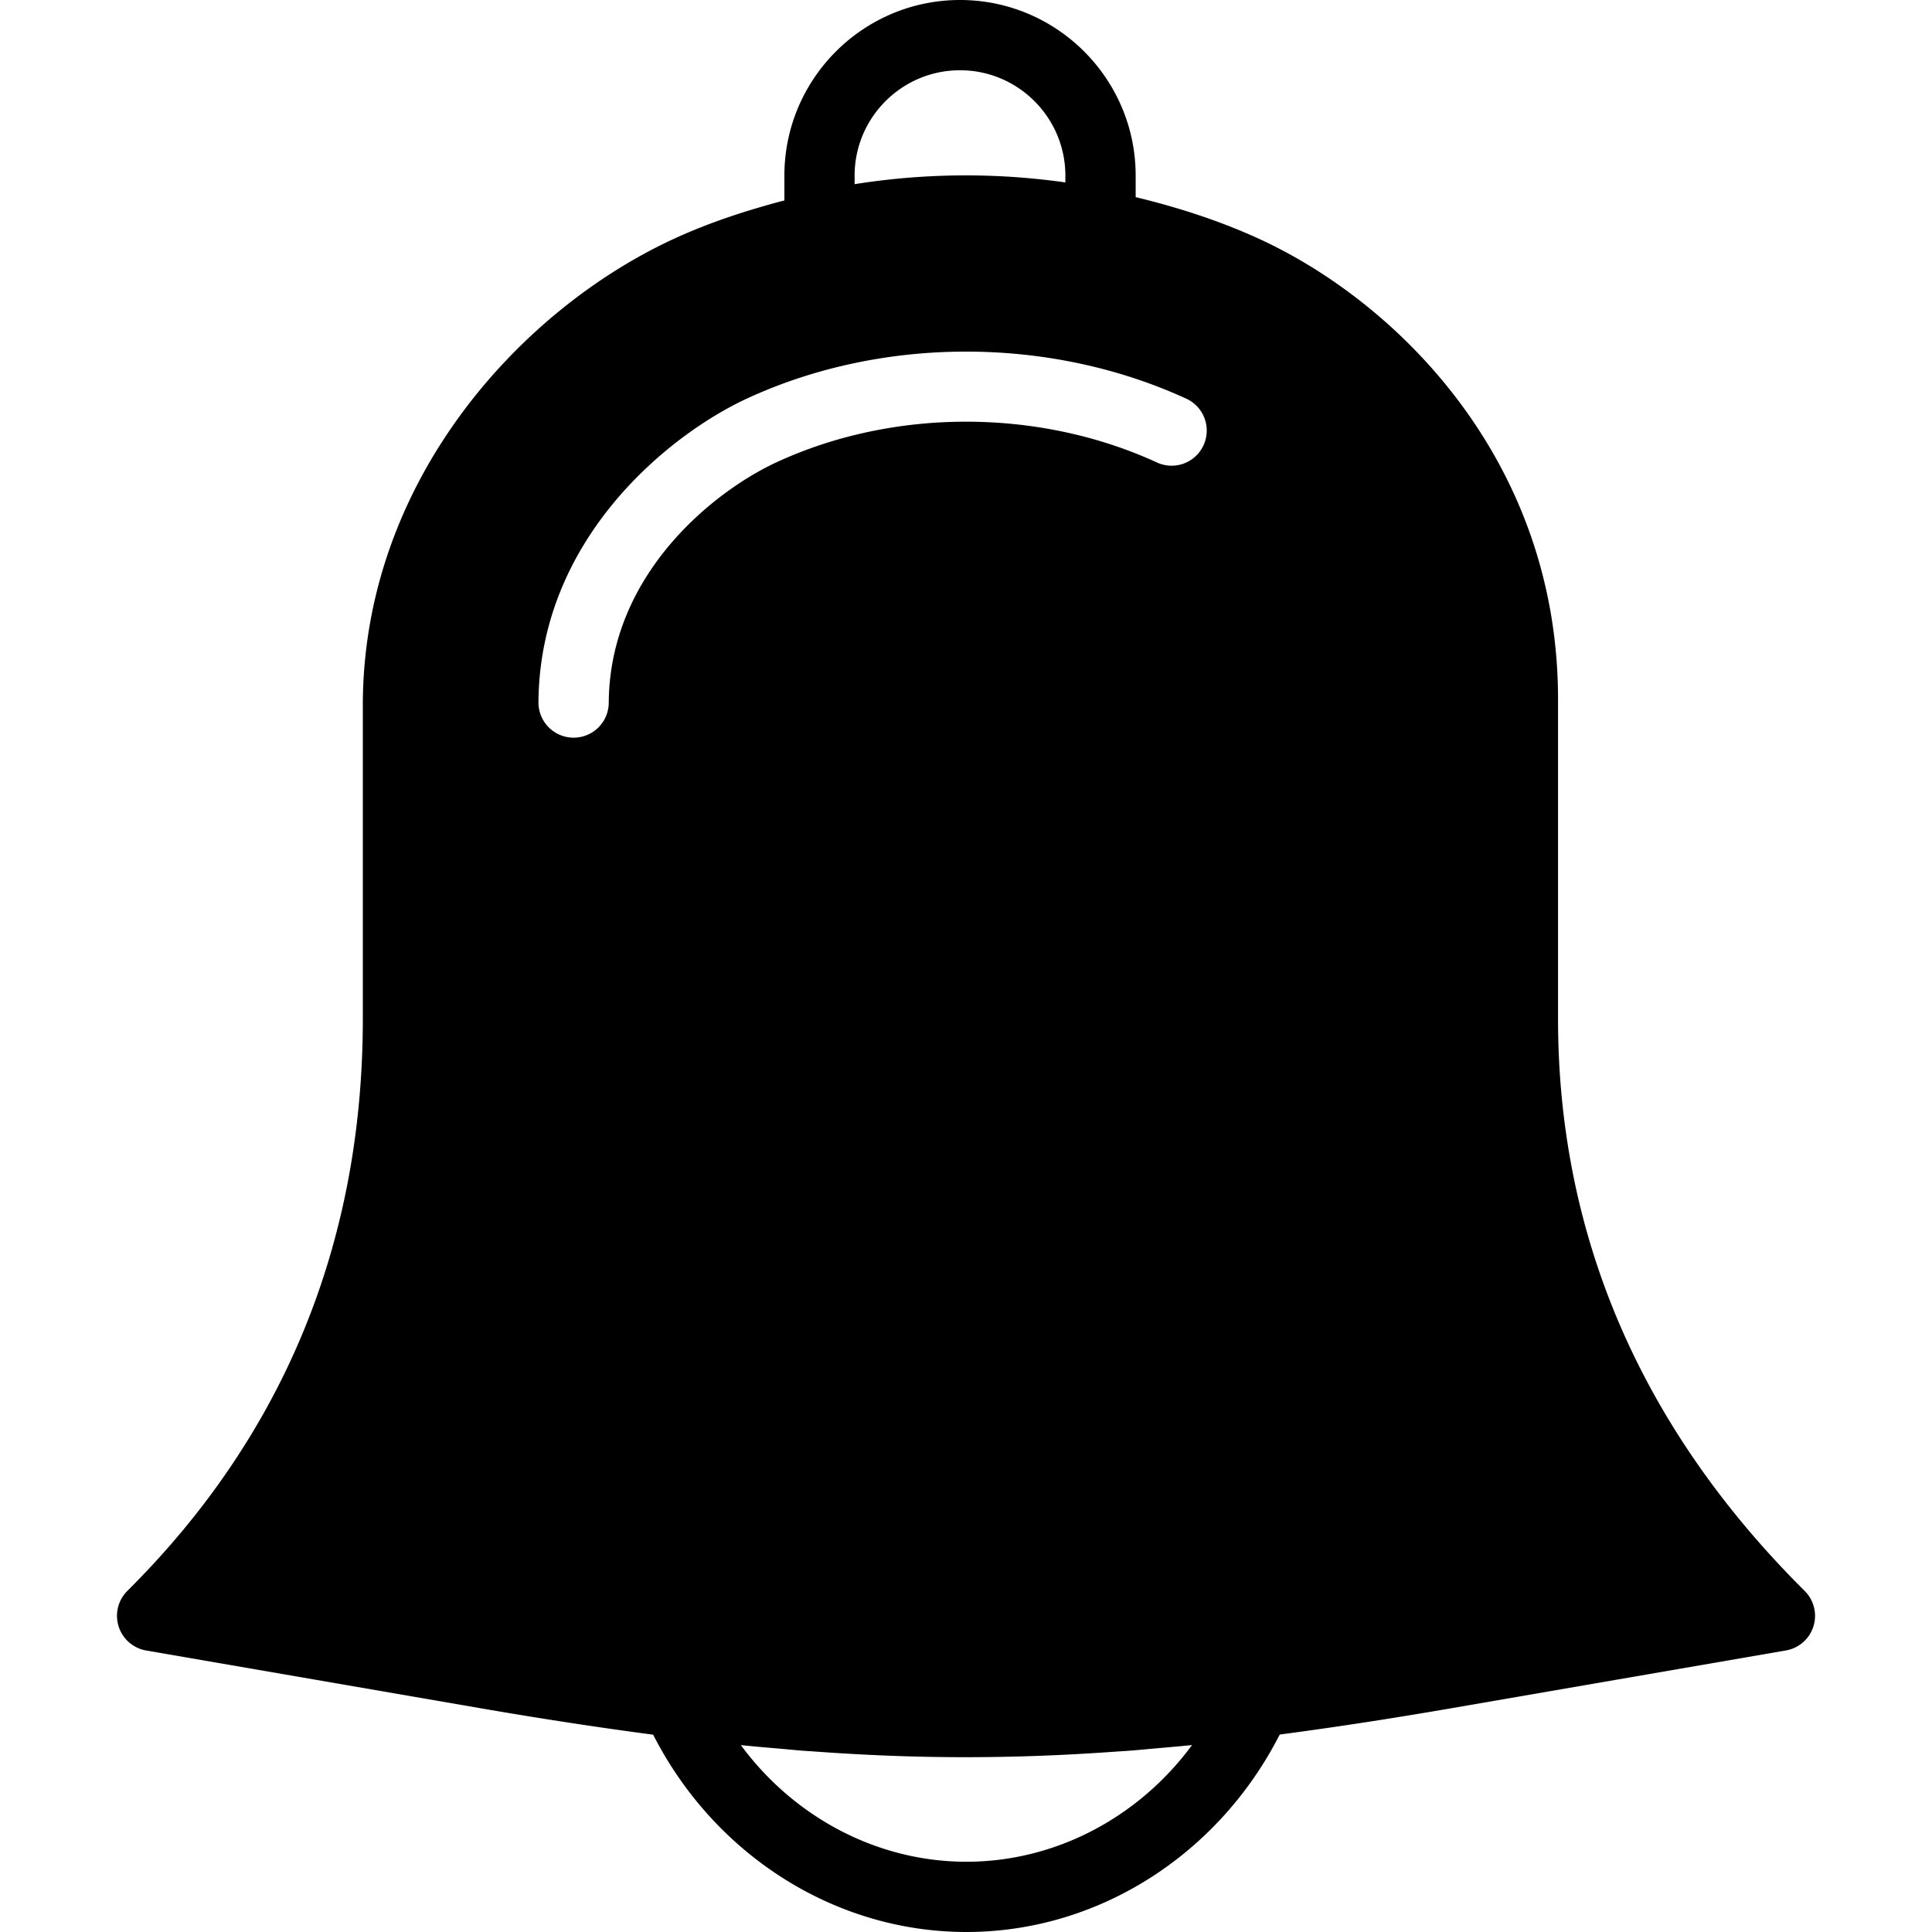 <svg xmlns="http://www.w3.org/2000/svg" viewBox="0 0 55 55"><path d="M51.376 45.291C46.716 40.66 44.354 35.179 44.354 29v-8.994c.043-6.857-4.568-11.405-8.53-13.216-1.117-.51-2.294-.888-3.494-1.178V5c0-2.757-2.243-5-5-5s-5 2.243-5 5v.706c-1.079.283-2.139.629-3.146 1.093-4.379 2.018-8.815 6.882-8.855 13.201v9c0 6.388-2.256 11.869-6.705 16.291a1.002 1.002 0 00.535 1.695l9.491 1.639c1.79.309 3.415.556 4.944.758C20.339 52.804 23.766 55 27.512 55c3.747 0 7.175-2.198 8.919-5.621 1.522-.201 3.139-.447 4.919-.755l9.49-1.639a1 1 0 00.536-1.694zM24.329 5c0-1.654 1.346-3 3-3s3 1.346 3 3v.193a20.176 20.176 0 00-6 .05V5zm-8 16h-.006a1.001 1.001 0 01-.994-1.006c.03-4.682 3.752-7.643 5.948-8.654 3.849-1.775 8.594-1.772 12.469-.002a1 1 0 11-.832 1.818c-3.353-1.533-7.469-1.537-10.799 0-1.767.814-4.762 3.173-4.785 6.85a1 1 0 01-1.001.994zm17.606 28.678C32.416 51.739 30.047 53 27.512 53c-2.534 0-4.902-1.26-6.421-3.32h.001c.396.041.78.073 1.164.106.183.016.371.035.552.05.14.011.275.018.414.028 2.906.212 5.582.212 8.486.005.167-.012.33-.021.499-.034.218-.017.444-.04.665-.059.339-.03.676-.058 1.025-.094l.038-.004z"/></svg>